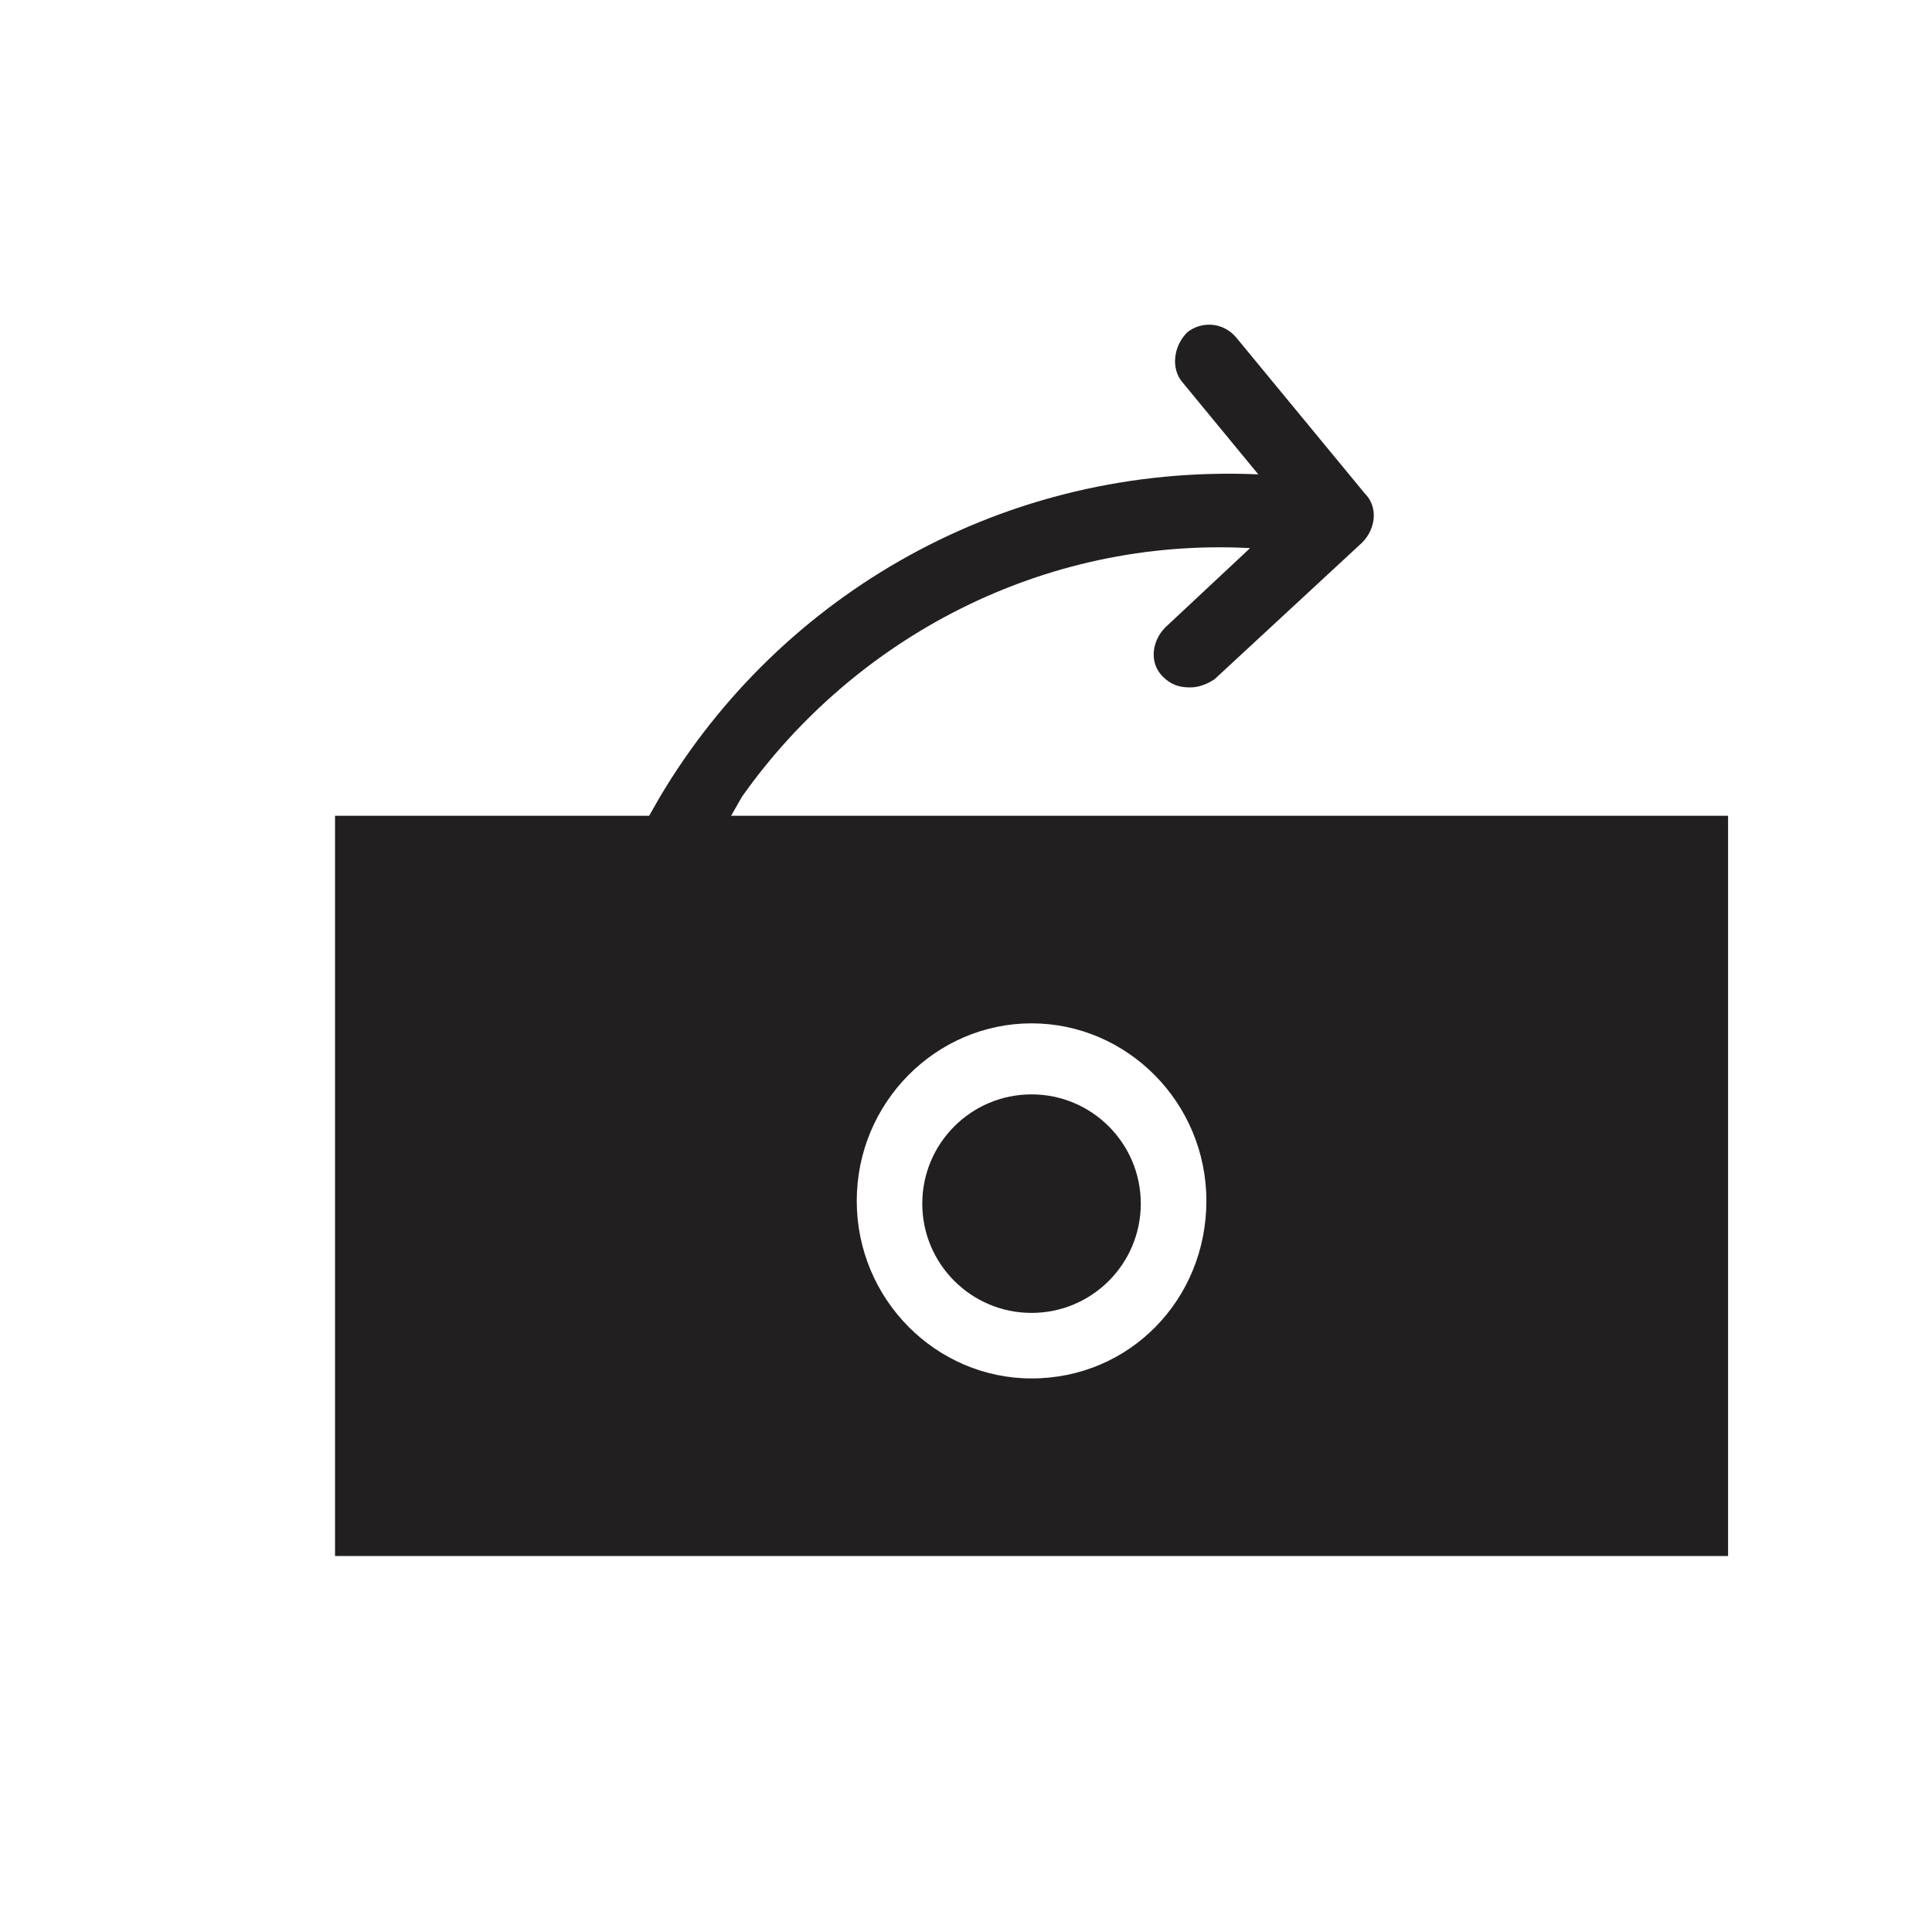<?xml version="1.0" encoding="UTF-8"?>
<!-- The Best Svg Icon site in the world: iconSvg.co, Visit us! https://iconsvg.co -->
<svg width="800px" height="800px" version="1.1" viewBox="144 144 512 512" xmlns="http://www.w3.org/2000/svg">
 <g fill="#221f20">
  <path d="m337.75 360.19 2.894-5.066c29.68-41.984 79.625-68.766 134.64-65.871l-22.441 20.992c-3.621 3.621-4.344 9.41-0.723 13.031 2.172 2.172 4.344 2.894 7.238 2.894 2.172 0 4.344-0.723 6.516-2.172l39.09-36.191c3.621-3.621 4.344-9.41 0.723-13.031l-34.023-41.266c-3.621-4.344-9.41-4.344-13.031-1.449-3.621 3.621-4.344 9.41-1.449 13.031l20.273 24.613c-67.32-2.894-126.68 31.852-158.53 85.414l-2.894 5.066-83.246 0.004v196.17h369.17v-196.17zm79.625 149.11c-25.336 0-46.328-20.992-46.328-47.051s20.992-47.051 46.328-47.051c25.336 0 46.328 20.992 46.328 47.051s-20.27 47.051-46.328 47.051z"/>
  <path d="m446.32 462.98c0 15.988-12.961 28.953-28.953 28.953-15.992 0-28.953-12.965-28.953-28.953 0-15.992 12.961-28.957 28.953-28.957 15.992 0 28.953 12.965 28.953 28.957"/>
 </g>
</svg>